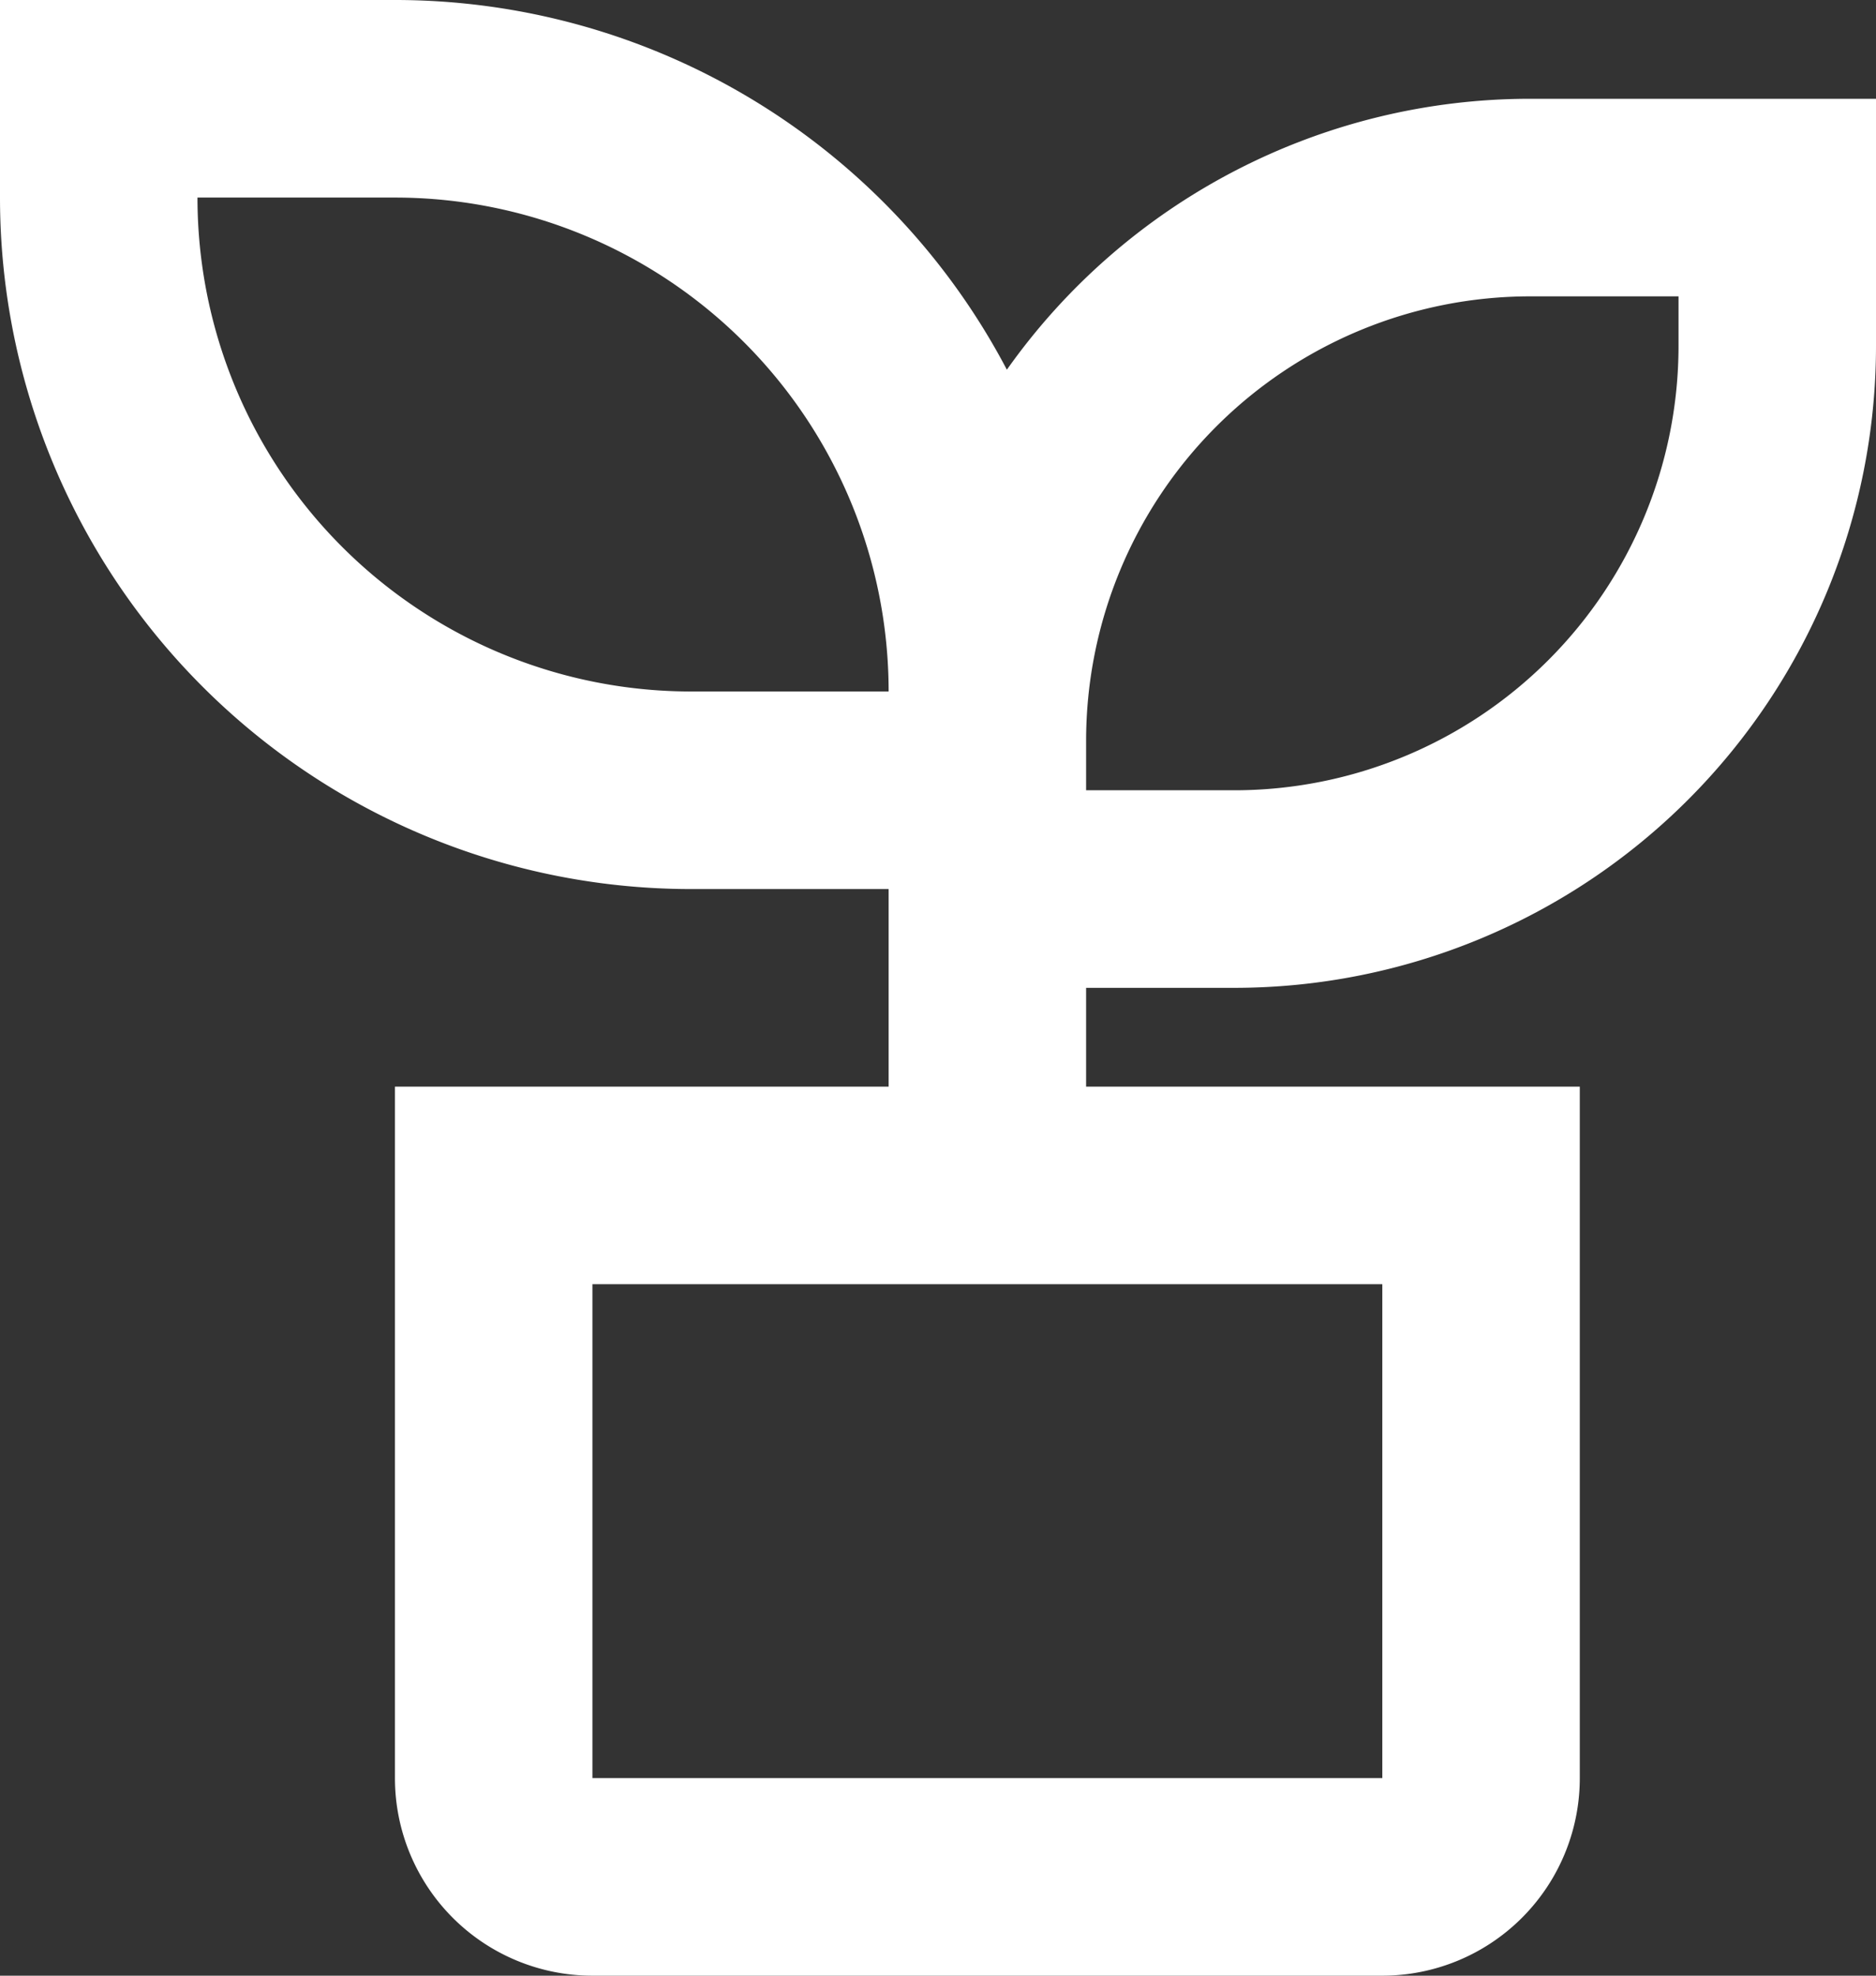 <svg xmlns="http://www.w3.org/2000/svg" width="30.4" height="32" viewBox="0 0 30.4 32">
  <rect x="0" y="0" width="30.4" height="32" fill="#333333" stroke="none"/>
  <path id="Path_4769" data-name="Path 4769" d="M8.4,2a11.2,11.2,0,0,1,9.916,5.988A10.386,10.386,0,0,1,26.8,3.6h5.6v4A10.4,10.4,0,0,1,22,18H19.6v1.6h8V30.8A3.2,3.2,0,0,1,24.4,34H11.6a3.2,3.2,0,0,1-3.2-3.2V19.6h8V16.4H13.2A11.2,11.2,0,0,1,2,5.2V2Zm16,20.8H11.6v8H24.4Zm4.8-16H26.8A7.2,7.2,0,0,0,19.6,14v.8H22a7.2,7.2,0,0,0,7.2-7.2ZM8.4,5.2H5.2a8,8,0,0,0,8,8h3.2A8,8,0,0,0,8.4,5.2Z" transform="translate(-2 -2)" fill="#fff"/>
</svg>

